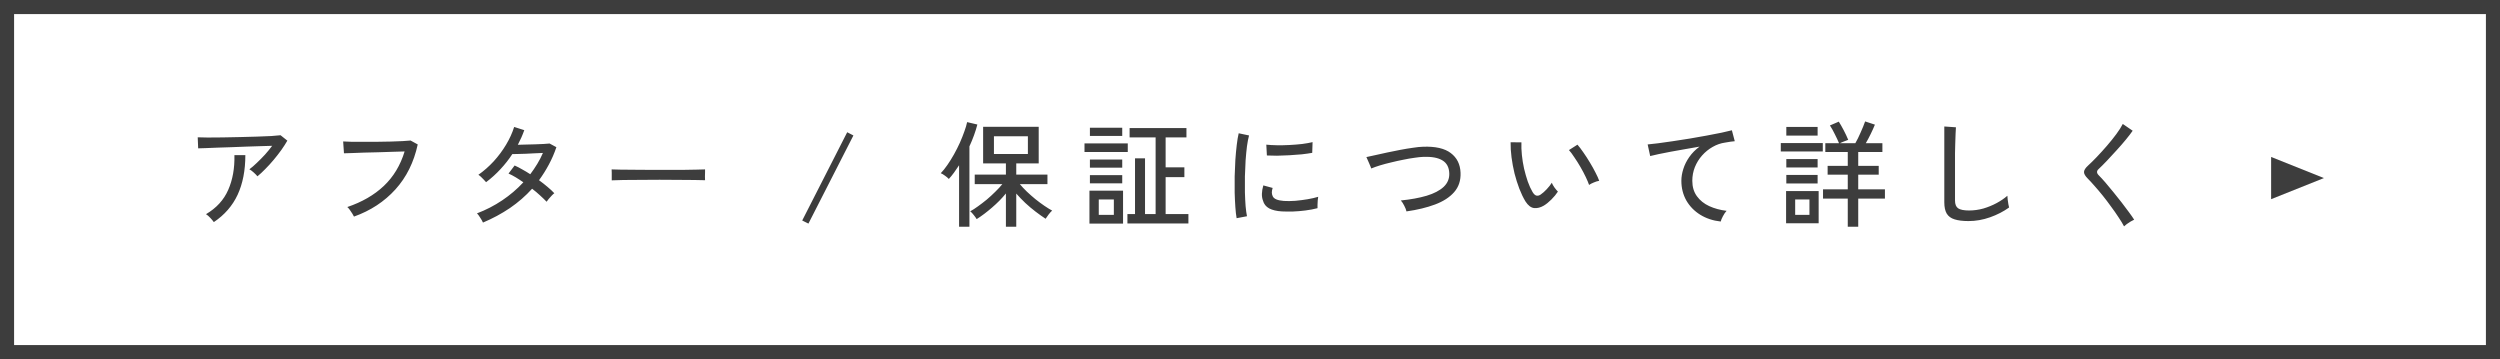 <svg width="355" height="51" viewBox="0 0 355 51" fill="none" xmlns="http://www.w3.org/2000/svg">
<rect x="0" y="0" width="355" height="51" fill="#808080" stroke="none"/>
<rect x="1" y="1" width="353" height="49" fill="white" stroke="#3D3D3D" stroke-width="2"/>
<path d="M330 25.285L322.5 28.281V22.288L330 25.285Z" fill="#3D3D3D"/>
<path d="M36.556 25.036C36.436 24.883 36.261 24.704 36.033 24.497C35.804 24.29 35.597 24.137 35.412 24.039C35.739 23.799 36.093 23.494 36.474 23.124C36.866 22.754 37.253 22.362 37.634 21.948C38.015 21.523 38.353 21.109 38.647 20.706C38.179 20.717 37.623 20.733 36.98 20.755C36.349 20.777 35.673 20.798 34.954 20.82C34.246 20.842 33.538 20.869 32.83 20.902C32.122 20.924 31.452 20.945 30.82 20.967C30.199 20.989 29.655 21.011 29.186 21.033C28.718 21.044 28.369 21.054 28.14 21.065L28.075 19.497C28.402 19.508 28.876 19.518 29.497 19.529C30.129 19.529 30.837 19.524 31.621 19.513C32.416 19.502 33.233 19.486 34.072 19.464C34.911 19.442 35.717 19.42 36.49 19.399C37.264 19.377 37.944 19.35 38.533 19.317C39.132 19.273 39.568 19.235 39.84 19.203L40.804 19.971C40.575 20.374 40.292 20.815 39.954 21.294C39.617 21.762 39.252 22.231 38.86 22.699C38.467 23.168 38.07 23.603 37.667 24.006C37.275 24.41 36.904 24.753 36.556 25.036ZM30.363 31.539C30.254 31.376 30.09 31.18 29.873 30.951C29.655 30.711 29.448 30.532 29.252 30.412C30.733 29.54 31.784 28.391 32.405 26.964C33.037 25.537 33.331 23.892 33.288 22.029H34.84C34.84 24.197 34.475 26.071 33.745 27.65C33.015 29.219 31.888 30.515 30.363 31.539ZM50.265 30.755C50.221 30.657 50.145 30.521 50.036 30.346C49.927 30.161 49.807 29.982 49.677 29.807C49.546 29.622 49.426 29.486 49.317 29.399C51.409 28.691 53.135 27.694 54.497 26.409C55.87 25.112 56.855 23.478 57.455 21.506C56.975 21.517 56.409 21.534 55.755 21.555C55.102 21.577 54.421 21.599 53.713 21.621C53.016 21.632 52.34 21.648 51.687 21.67C51.033 21.692 50.456 21.713 49.954 21.735C49.453 21.746 49.083 21.757 48.843 21.768L48.729 20.085C49.012 20.107 49.404 20.123 49.905 20.134C50.407 20.134 50.973 20.134 51.605 20.134C52.248 20.134 52.901 20.134 53.566 20.134C54.241 20.123 54.889 20.112 55.51 20.101C56.142 20.079 56.703 20.058 57.193 20.036C57.683 20.003 58.054 19.976 58.304 19.954L59.317 20.51C58.773 23.037 57.716 25.167 56.147 26.899C54.579 28.631 52.618 29.916 50.265 30.755ZM68.582 31.605C68.495 31.398 68.359 31.158 68.174 30.886C67.999 30.602 67.852 30.406 67.732 30.297C68.996 29.818 70.189 29.203 71.311 28.451C72.433 27.699 73.435 26.844 74.317 25.886C73.958 25.635 73.598 25.401 73.239 25.183C72.879 24.965 72.536 24.785 72.21 24.644L73.076 23.5C73.424 23.652 73.784 23.838 74.154 24.055C74.535 24.262 74.916 24.491 75.298 24.742C75.657 24.262 75.99 23.772 76.294 23.271C76.6 22.77 76.866 22.253 77.095 21.719C76.747 21.73 76.36 21.746 75.935 21.768C75.51 21.79 75.085 21.811 74.66 21.833C74.247 21.844 73.865 21.855 73.517 21.866C73.179 21.877 72.923 21.882 72.749 21.882C72.258 22.634 71.698 23.347 71.066 24.023C70.445 24.698 69.764 25.314 69.023 25.869C68.947 25.771 68.838 25.651 68.696 25.51C68.566 25.368 68.43 25.232 68.288 25.101C68.146 24.971 68.026 24.878 67.928 24.823C68.702 24.279 69.426 23.642 70.102 22.912C70.777 22.171 71.365 21.381 71.866 20.542C72.368 19.704 72.749 18.865 73.01 18.026L74.448 18.484C74.198 19.192 73.892 19.883 73.533 20.559C73.892 20.548 74.29 20.537 74.726 20.526C75.162 20.515 75.592 20.504 76.017 20.493C76.453 20.472 76.845 20.455 77.193 20.444C77.553 20.423 77.836 20.401 78.043 20.379L79.007 20.902C78.713 21.773 78.353 22.601 77.928 23.386C77.515 24.159 77.052 24.894 76.54 25.591C76.975 25.907 77.378 26.223 77.749 26.539C78.13 26.855 78.451 27.155 78.713 27.438C78.615 27.503 78.49 27.618 78.337 27.781C78.195 27.933 78.054 28.091 77.912 28.255C77.781 28.407 77.683 28.538 77.618 28.647C77.346 28.364 77.035 28.064 76.687 27.748C76.338 27.422 75.962 27.106 75.559 26.801C74.633 27.825 73.582 28.74 72.406 29.546C71.229 30.341 69.955 31.027 68.582 31.605ZM86.867 25.608C86.867 25.51 86.867 25.357 86.867 25.15C86.867 24.932 86.867 24.72 86.867 24.513C86.867 24.306 86.861 24.154 86.85 24.055C87.123 24.066 87.531 24.077 88.076 24.088C88.62 24.088 89.252 24.094 89.971 24.105C90.701 24.105 91.469 24.11 92.275 24.121C93.092 24.121 93.904 24.121 94.71 24.121C95.527 24.121 96.295 24.121 97.014 24.121C97.733 24.11 98.364 24.099 98.909 24.088C99.454 24.077 99.857 24.066 100.118 24.055C100.118 24.088 100.118 24.137 100.118 24.203C100.118 24.268 100.118 24.339 100.118 24.415C100.118 24.611 100.113 24.834 100.102 25.085C100.102 25.325 100.107 25.493 100.118 25.591C99.781 25.581 99.279 25.57 98.615 25.559C97.951 25.548 97.188 25.542 96.327 25.542C95.478 25.532 94.59 25.526 93.664 25.526C92.738 25.526 91.834 25.532 90.951 25.542C90.069 25.542 89.269 25.548 88.549 25.559C87.841 25.57 87.28 25.586 86.867 25.608ZM114.796 31.752L113.914 31.311L120.303 18.778L121.185 19.235L114.796 31.752ZM142.839 32.193V27.471C142.272 28.168 141.613 28.838 140.862 29.48C140.121 30.123 139.396 30.668 138.688 31.114C138.601 30.962 138.465 30.771 138.28 30.543C138.095 30.303 137.926 30.123 137.773 30.003C138.1 29.829 138.465 29.595 138.868 29.301C139.282 29.006 139.701 28.685 140.126 28.337C140.551 27.977 140.954 27.607 141.335 27.226C141.728 26.844 142.06 26.485 142.332 26.147H138.411V24.791H142.839V23.206H139.603V18.01H147.496V23.206H144.309V24.791H148.737V26.147H144.816C145.099 26.485 145.431 26.839 145.813 27.209C146.205 27.579 146.613 27.939 147.038 28.288C147.463 28.625 147.882 28.936 148.296 29.219C148.71 29.502 149.081 29.731 149.407 29.905C149.266 30.025 149.097 30.21 148.901 30.461C148.716 30.711 148.574 30.913 148.476 31.065C148.029 30.771 147.555 30.433 147.054 30.052C146.553 29.671 146.069 29.262 145.6 28.827C145.132 28.38 144.701 27.933 144.309 27.487V32.193H142.839ZM136.188 32.193V23.467C135.949 23.838 135.709 24.186 135.469 24.513C135.23 24.84 134.985 25.139 134.734 25.412C134.592 25.259 134.413 25.107 134.195 24.954C133.977 24.791 133.775 24.671 133.59 24.595C133.895 24.279 134.206 23.892 134.522 23.435C134.848 22.966 135.164 22.46 135.469 21.915C135.774 21.37 136.052 20.82 136.303 20.265C136.553 19.698 136.766 19.164 136.94 18.663C137.125 18.162 137.256 17.721 137.332 17.34L138.786 17.683C138.525 18.685 138.149 19.72 137.659 20.788V32.193H136.188ZM141.139 21.866H145.96V19.35H141.139V21.866ZM160.094 31.735V30.395H161.172V22.487H162.594V30.395H164.097V19.513H160.404V18.189H168.476V19.513H165.519V23.761H168.182V25.15H165.519V30.395H168.754V31.735H160.094ZM154.702 31.752V27.078H159.473V31.752H154.702ZM153.999 21.588V20.363H160.143V21.588H153.999ZM154.767 26.033V24.872H159.358V26.033H154.767ZM154.767 23.81V22.65H159.358V23.81H154.767ZM154.767 19.301V18.14H159.358V19.301H154.767ZM156.025 30.51H158.166V28.32H156.025V30.51ZM175.6 30.984C175.524 30.559 175.464 30.036 175.421 29.415C175.377 28.783 175.344 28.097 175.323 27.356C175.312 26.605 175.312 25.831 175.323 25.036C175.344 24.241 175.377 23.462 175.421 22.699C175.475 21.937 175.54 21.234 175.617 20.591C175.693 19.938 175.786 19.382 175.894 18.925L177.365 19.235C177.256 19.627 177.158 20.134 177.071 20.755C176.995 21.365 176.929 22.04 176.875 22.781C176.831 23.511 176.799 24.268 176.777 25.052C176.766 25.826 176.766 26.577 176.777 27.307C176.799 28.026 176.831 28.68 176.875 29.268C176.929 29.856 176.995 30.335 177.071 30.706L175.6 30.984ZM182.022 30.02C181.281 29.976 180.682 29.834 180.225 29.595C179.767 29.344 179.473 28.974 179.342 28.484C179.124 27.917 179.141 27.198 179.391 26.327L180.715 26.686C180.639 26.926 180.6 27.149 180.6 27.356C180.611 27.552 180.655 27.727 180.731 27.879C180.905 28.249 181.428 28.467 182.3 28.533C182.79 28.565 183.335 28.56 183.934 28.516C184.533 28.462 185.121 28.386 185.698 28.288C186.276 28.189 186.771 28.075 187.185 27.944C187.164 28.053 187.142 28.217 187.12 28.435C187.109 28.642 187.098 28.854 187.087 29.072C187.087 29.279 187.087 29.442 187.087 29.562C186.543 29.704 185.965 29.813 185.355 29.889C184.756 29.965 184.168 30.014 183.591 30.036C183.024 30.047 182.501 30.041 182.022 30.02ZM179.898 22.078L179.816 20.542C180.219 20.586 180.709 20.613 181.287 20.624C181.864 20.635 182.469 20.624 183.1 20.591C183.732 20.559 184.337 20.51 184.914 20.444C185.492 20.368 185.982 20.281 186.385 20.183L186.336 21.703C185.911 21.779 185.415 21.85 184.849 21.915C184.282 21.969 183.694 22.013 183.084 22.046C182.474 22.078 181.891 22.1 181.336 22.111C180.78 22.111 180.301 22.1 179.898 22.078ZM199.718 30.02C199.675 29.802 199.571 29.535 199.408 29.219C199.244 28.892 199.081 28.642 198.918 28.467C200.323 28.326 201.543 28.102 202.578 27.797C203.623 27.482 204.43 27.062 204.996 26.539C205.562 26.005 205.829 25.357 205.797 24.595C205.764 23.756 205.443 23.151 204.833 22.781C204.223 22.4 203.318 22.231 202.12 22.274C201.782 22.285 201.363 22.329 200.862 22.405C200.361 22.471 199.827 22.563 199.261 22.683C198.694 22.792 198.128 22.917 197.561 23.059C196.995 23.189 196.461 23.331 195.96 23.484C195.47 23.636 195.056 23.783 194.718 23.925C194.718 23.903 194.685 23.816 194.62 23.663C194.555 23.5 194.479 23.32 194.391 23.124C194.304 22.917 194.223 22.732 194.146 22.569C194.081 22.405 194.037 22.318 194.016 22.307C194.353 22.231 194.778 22.138 195.29 22.029C195.813 21.91 196.379 21.784 196.989 21.654C197.61 21.523 198.231 21.398 198.852 21.278C199.484 21.158 200.078 21.06 200.633 20.984C201.189 20.896 201.668 20.847 202.071 20.837C203.825 20.771 205.138 21.071 206.009 21.735C206.891 22.4 207.354 23.331 207.398 24.529C207.442 25.63 207.137 26.55 206.483 27.291C205.84 28.021 204.936 28.604 203.771 29.039C202.605 29.475 201.254 29.802 199.718 30.02ZM219.212 29.203C218.743 29.475 218.286 29.589 217.839 29.546C217.393 29.491 216.984 29.175 216.614 28.598C216.298 28.075 216.009 27.476 215.748 26.801C215.486 26.114 215.258 25.39 215.061 24.627C214.876 23.854 214.735 23.091 214.637 22.34C214.539 21.577 214.495 20.864 214.506 20.199L216.042 20.216C216.02 20.771 216.042 21.37 216.107 22.013C216.173 22.656 216.276 23.298 216.418 23.941C216.57 24.584 216.744 25.194 216.941 25.771C217.148 26.349 217.376 26.85 217.627 27.274C217.812 27.579 218.003 27.748 218.199 27.781C218.395 27.814 218.591 27.759 218.787 27.618C219.059 27.432 219.343 27.182 219.637 26.866C219.942 26.539 220.181 26.234 220.356 25.951C220.432 26.147 220.557 26.37 220.731 26.621C220.917 26.871 221.08 27.067 221.222 27.209C220.982 27.579 220.672 27.955 220.29 28.337C219.92 28.707 219.56 28.996 219.212 29.203ZM225.65 26.261C225.552 25.967 225.394 25.591 225.176 25.134C224.958 24.676 224.708 24.203 224.424 23.712C224.141 23.222 223.852 22.765 223.558 22.34C223.275 21.904 223.019 21.561 222.79 21.31L223.999 20.542C224.25 20.826 224.528 21.191 224.833 21.637C225.149 22.084 225.459 22.563 225.764 23.075C226.069 23.576 226.336 24.055 226.565 24.513C226.804 24.971 226.979 25.357 227.088 25.673C226.837 25.717 226.576 25.798 226.303 25.918C226.031 26.027 225.813 26.142 225.65 26.261ZM244.343 31.457C243.253 31.338 242.284 31.016 241.434 30.494C240.595 29.971 239.936 29.295 239.457 28.467C238.989 27.628 238.754 26.697 238.754 25.673C238.754 25.128 238.847 24.567 239.032 23.99C239.217 23.402 239.501 22.835 239.882 22.291C240.274 21.735 240.759 21.245 241.336 20.82C240.661 20.929 239.975 21.049 239.277 21.18C238.58 21.299 237.91 21.419 237.268 21.539C236.625 21.659 236.047 21.773 235.535 21.882C235.023 21.991 234.62 22.084 234.326 22.16L233.967 20.51C234.326 20.477 234.817 20.423 235.437 20.346C236.058 20.27 236.756 20.172 237.529 20.052C238.313 19.932 239.119 19.807 239.947 19.676C240.775 19.535 241.576 19.393 242.349 19.252C243.134 19.11 243.836 18.974 244.457 18.843C245.078 18.712 245.568 18.598 245.928 18.5L246.336 20.052C246.184 20.063 245.988 20.085 245.748 20.118C245.519 20.15 245.258 20.194 244.964 20.248C244.343 20.335 243.749 20.542 243.183 20.869C242.627 21.185 242.131 21.588 241.696 22.078C241.26 22.569 240.917 23.124 240.666 23.745C240.427 24.355 240.307 24.998 240.307 25.673C240.307 26.534 240.525 27.264 240.96 27.863C241.396 28.462 241.979 28.93 242.709 29.268C243.449 29.606 244.272 29.829 245.176 29.938C244.991 30.134 244.817 30.39 244.653 30.706C244.49 31.011 244.386 31.261 244.343 31.457ZM262.382 32.193V28.206H258.869V26.882H262.382V24.807H259.523V23.549H262.382V21.588H259.196V20.33H261.14C260.977 19.938 260.781 19.518 260.552 19.072C260.334 18.614 260.1 18.195 259.849 17.814L261.108 17.274C261.325 17.612 261.56 18.021 261.81 18.5C262.061 18.979 262.273 19.431 262.447 19.856C262.317 19.9 262.132 19.971 261.892 20.069C261.652 20.156 261.451 20.243 261.287 20.33H263.461C263.7 19.916 263.945 19.42 264.196 18.843C264.457 18.266 264.675 17.732 264.849 17.242L266.238 17.699C266.064 18.124 265.863 18.571 265.634 19.039C265.405 19.508 265.176 19.938 264.947 20.33H267.3V21.588H263.869V23.549H266.778V24.807H263.869V26.882H267.66V28.206H263.869V32.193H262.382ZM253.624 31.703V27.127H258.248V31.703H253.624ZM252.872 21.506V20.314H258.836V21.506H252.872ZM253.657 19.252V18.026H258.101V19.252H253.657ZM253.657 26.049V24.84H258.101V26.049H253.657ZM253.657 23.778V22.585H258.101V23.778H253.657ZM254.915 30.51H256.941V28.32H254.915V30.51ZM279.523 31.392C278.717 31.392 278.058 31.311 277.546 31.147C277.045 30.995 276.674 30.722 276.434 30.33C276.206 29.938 276.091 29.404 276.091 28.729V17.961L277.742 18.075C277.731 18.249 277.714 18.554 277.693 18.99C277.671 19.426 277.655 19.905 277.644 20.428C277.633 20.831 277.622 21.278 277.611 21.768C277.611 22.247 277.611 22.759 277.611 23.304V28.467C277.611 29.001 277.758 29.371 278.052 29.578C278.357 29.785 278.875 29.889 279.604 29.889C280.291 29.889 280.966 29.796 281.631 29.611C282.295 29.415 282.921 29.159 283.51 28.843C284.098 28.527 284.61 28.179 285.046 27.797C285.057 27.939 285.073 28.124 285.095 28.353C285.127 28.582 285.16 28.805 285.193 29.023C285.236 29.23 285.269 29.377 285.291 29.464C284.506 30.03 283.608 30.494 282.595 30.853C281.582 31.212 280.558 31.392 279.523 31.392ZM301.614 32.144C301.418 31.762 301.157 31.332 300.83 30.853C300.514 30.363 300.16 29.856 299.768 29.333C299.387 28.799 298.995 28.282 298.592 27.781C298.188 27.28 297.802 26.822 297.431 26.409C297.061 25.984 296.74 25.635 296.467 25.363C296.097 24.992 295.917 24.676 295.928 24.415C295.939 24.154 296.13 23.854 296.5 23.516C296.859 23.189 297.273 22.781 297.742 22.291C298.221 21.79 298.7 21.261 299.18 20.706C299.67 20.139 300.117 19.584 300.52 19.039C300.923 18.494 301.228 18.015 301.435 17.601L302.84 18.565C302.6 18.914 302.279 19.333 301.876 19.823C301.473 20.314 301.032 20.82 300.552 21.343C300.084 21.855 299.626 22.351 299.18 22.83C298.733 23.298 298.341 23.691 298.003 24.006C297.698 24.279 297.704 24.573 298.02 24.889C298.292 25.161 298.608 25.504 298.967 25.918C299.327 26.332 299.703 26.784 300.095 27.274C300.487 27.754 300.874 28.238 301.255 28.729C301.636 29.219 301.985 29.682 302.301 30.118C302.617 30.543 302.867 30.902 303.052 31.196C302.933 31.25 302.775 31.332 302.578 31.441C302.382 31.561 302.192 31.686 302.007 31.817C301.832 31.948 301.702 32.057 301.614 32.144Z" fill="#3D3D3D"/>
</svg>
